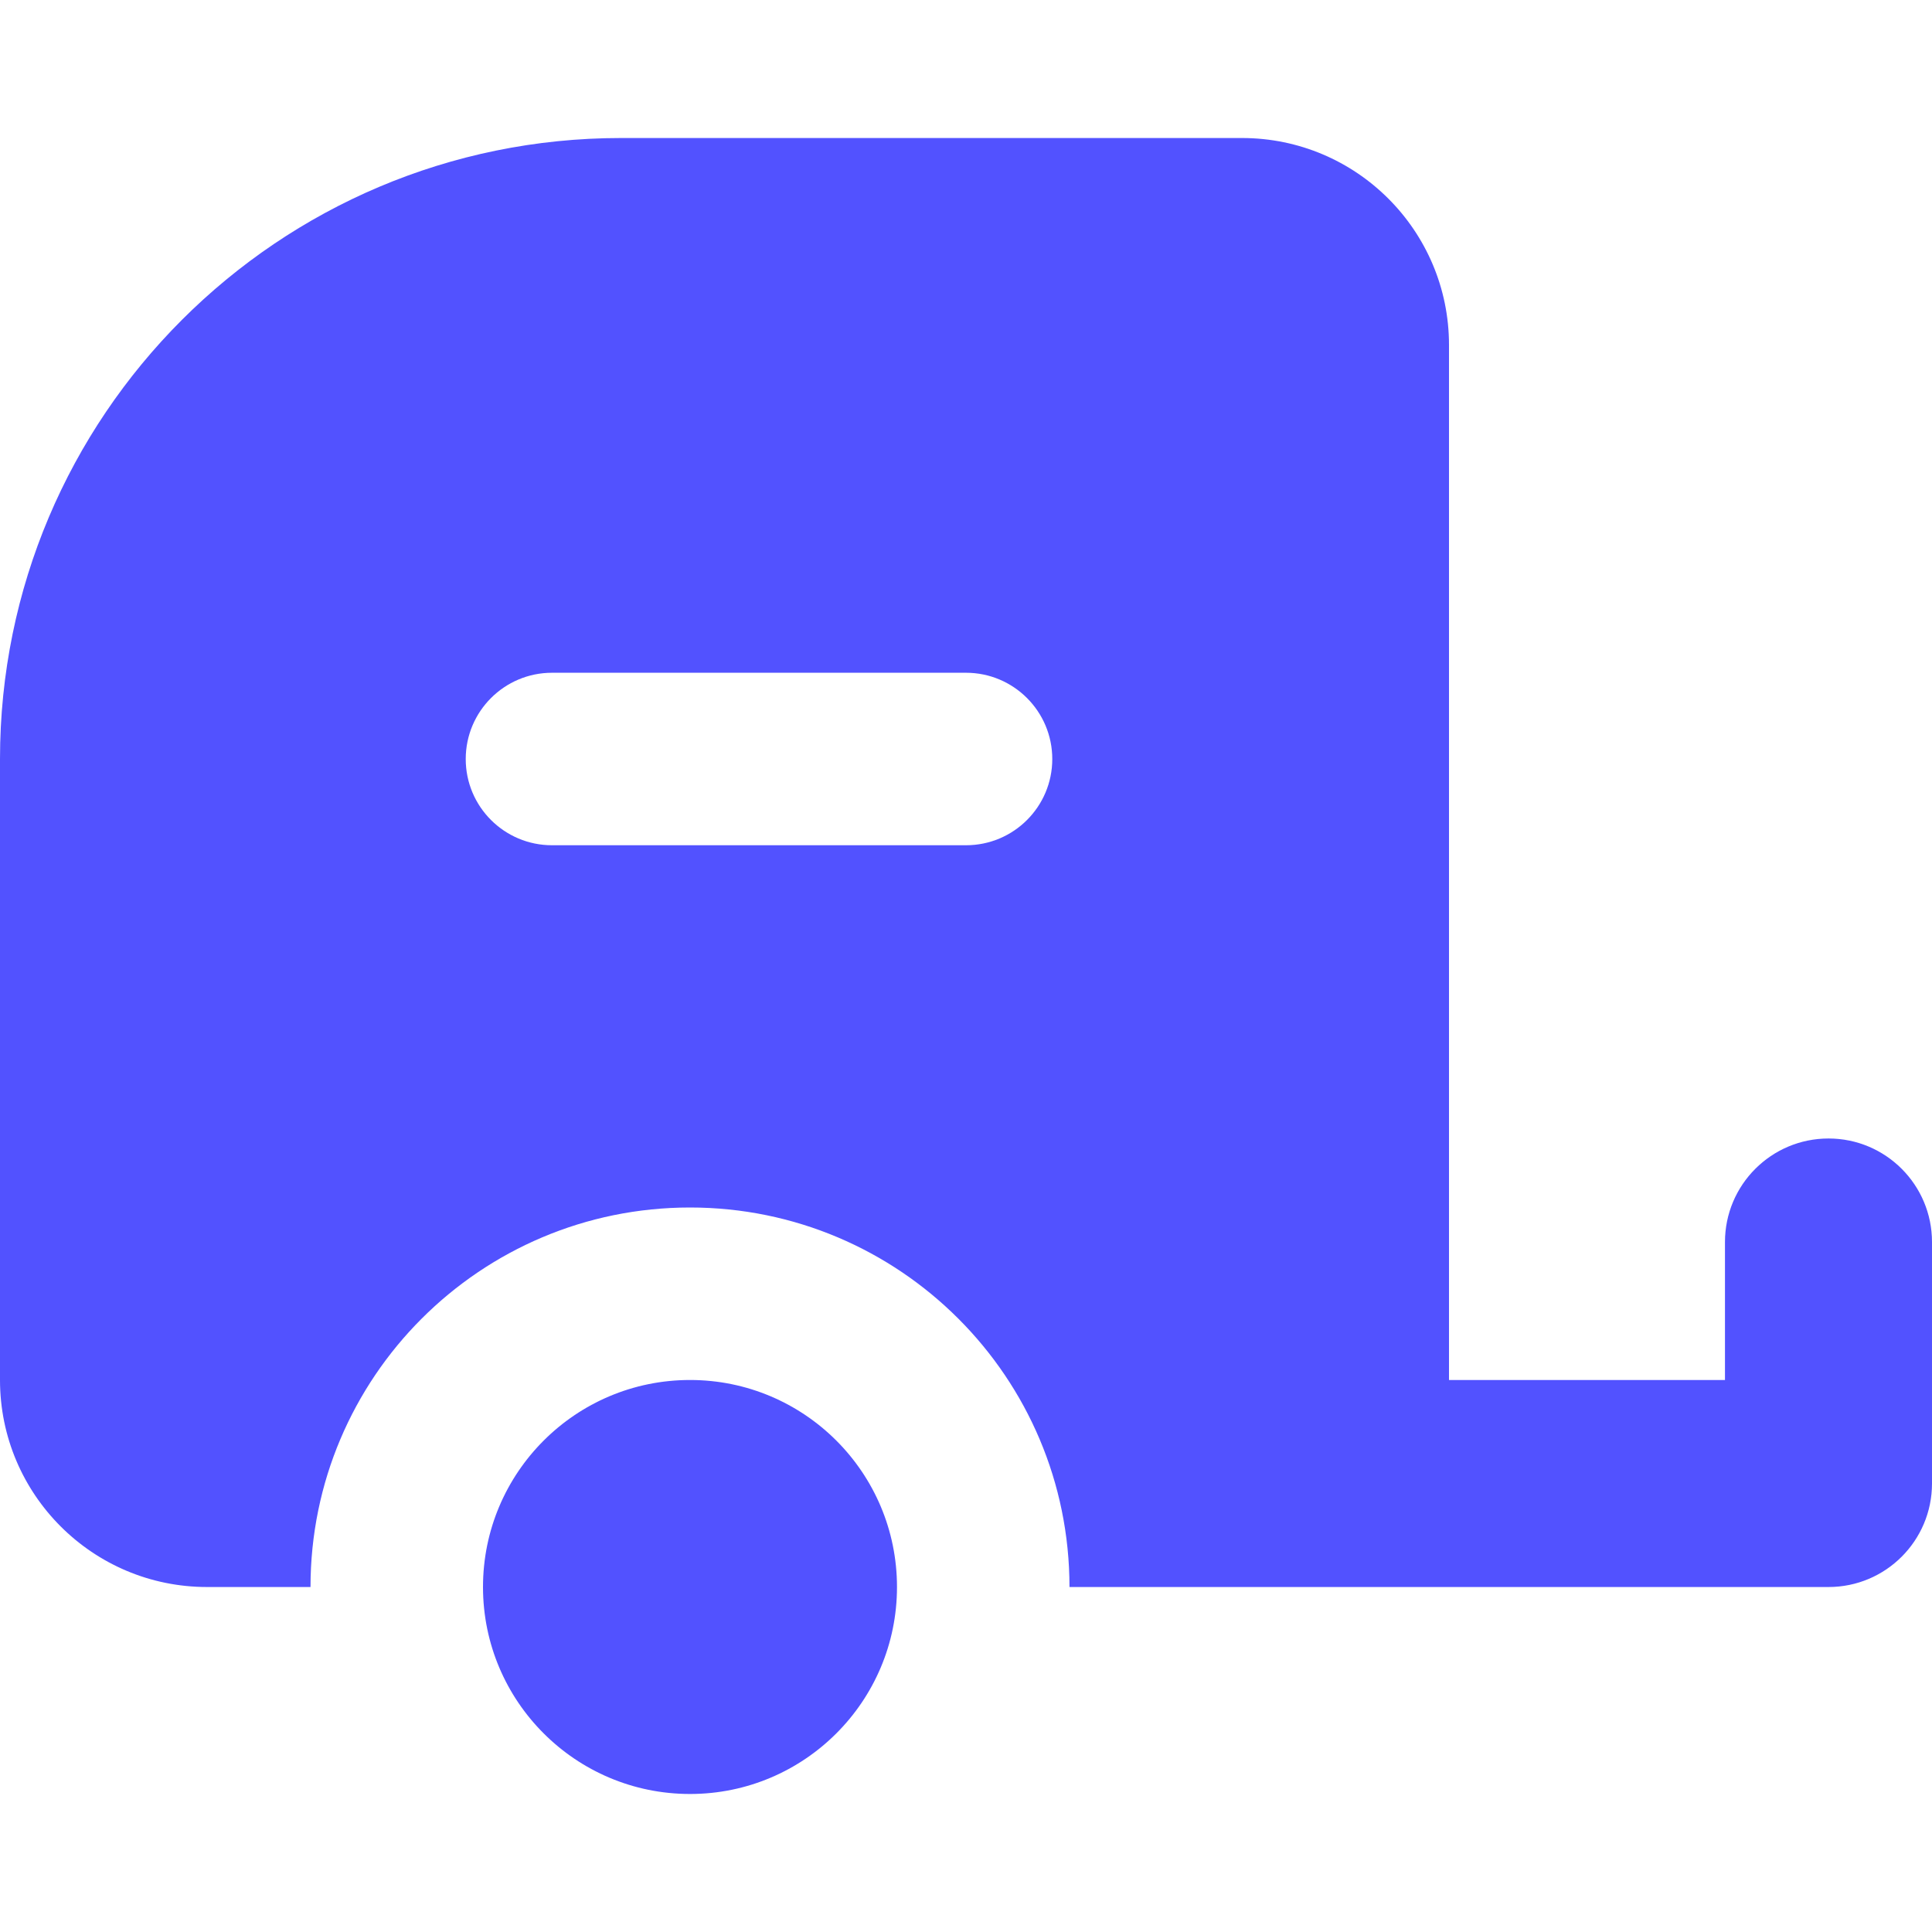 <svg width="32" height="32" viewBox="0 0 32 32" fill="none" xmlns="http://www.w3.org/2000/svg">
<path fill-rule="evenodd" clip-rule="evenodd" d="M10.286 2.286C4.605 2.286 0 6.891 0 12.572V22.857C0 24.751 1.535 26.286 3.429 26.286H5.143C5.143 22.814 7.957 20 11.429 20C14.9 20 17.714 22.814 17.714 26.286H30.286C31.233 26.286 32 25.518 32 24.572V20.572C32 19.625 31.233 18.857 30.286 18.857C29.339 18.857 28.571 19.625 28.571 20.572V22.857H24V5.714C24 3.821 22.465 2.286 20.571 2.286H10.286ZM16 11.143C16.789 11.143 17.429 11.783 17.429 12.572C17.429 13.361 16.789 14 16 14H9.143C8.354 14 7.714 13.361 7.714 12.572C7.714 11.783 8.354 11.143 9.143 11.143H16ZM8 26.286C8 28.179 9.535 29.714 11.429 29.714C13.322 29.714 14.857 28.179 14.857 26.286C14.857 24.392 13.322 22.857 11.429 22.857C9.535 22.857 8 24.392 8 26.286Z" fill="#5252FF"/>
</svg>
